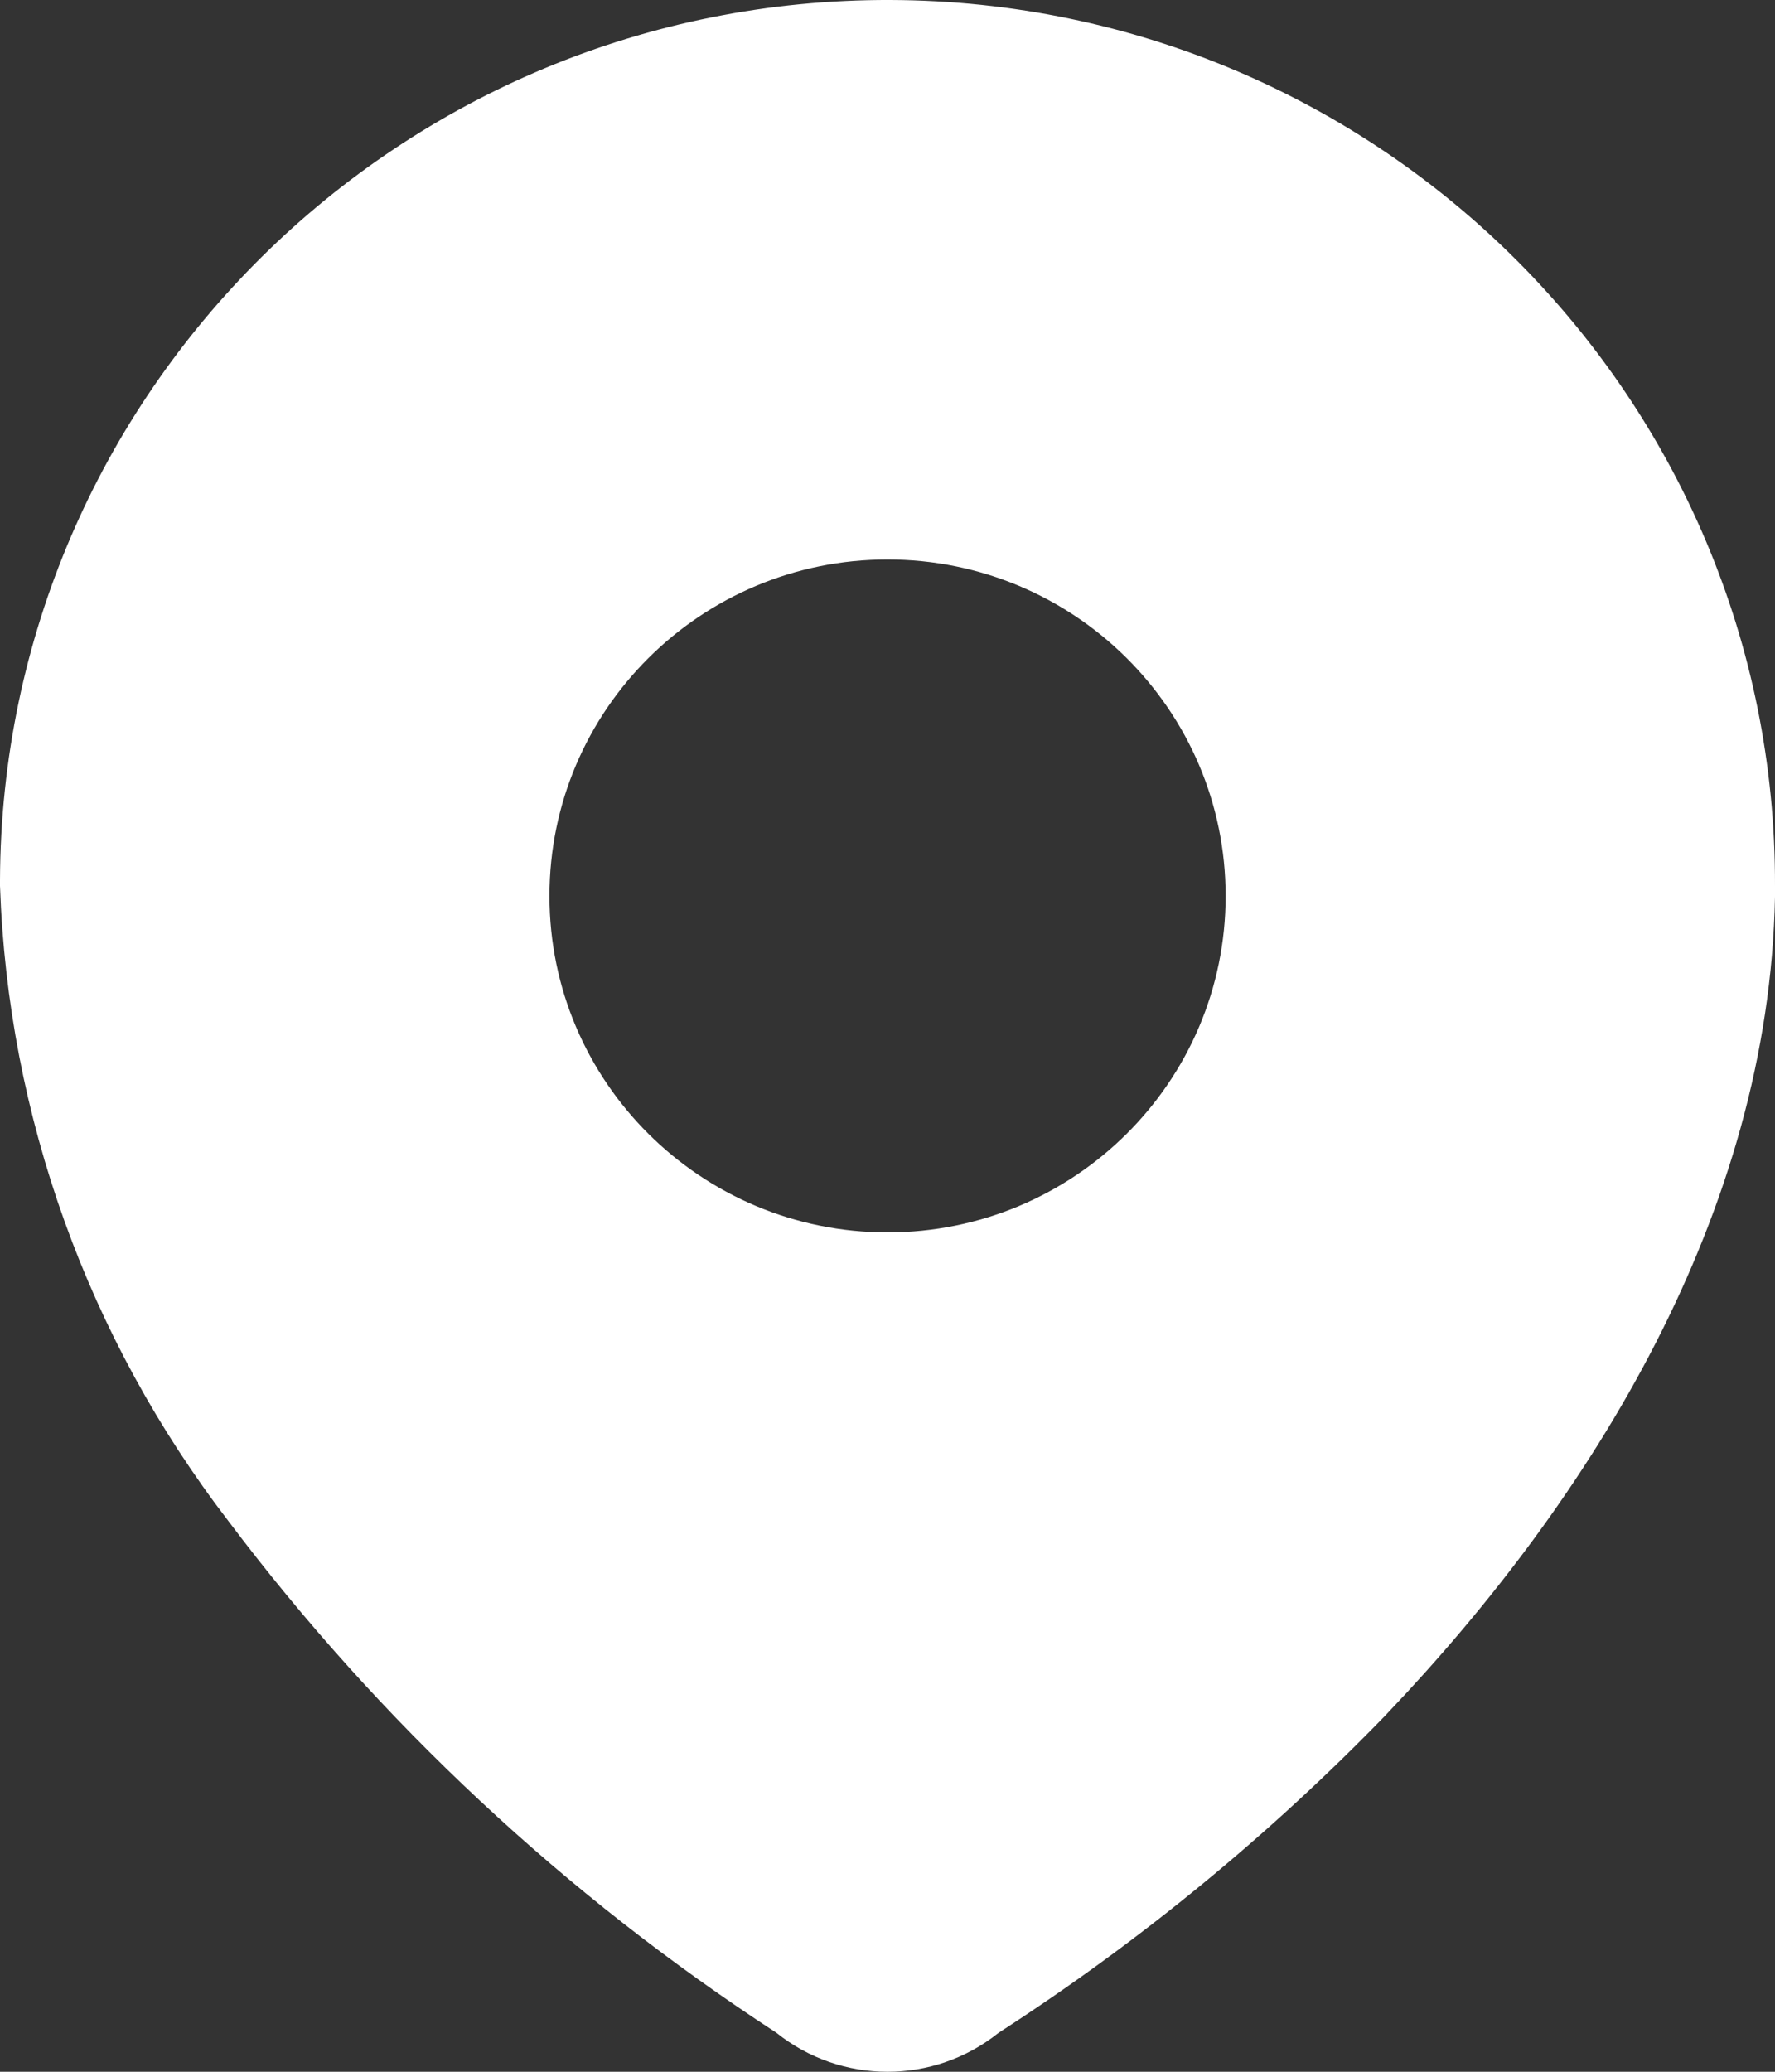 <?xml version="1.0" encoding="UTF-8"?> <svg xmlns="http://www.w3.org/2000/svg" width="18" height="21" viewBox="0 0 18 21" fill="none"><rect x="0" y="0" width="18" height="21" fill="#333333" stroke="none"/><path fill-rule="evenodd" clip-rule="evenodd" d="M9.031 0C4.06 -0.017 0.017 3.978 5.09182e-06 8.922L0 8.953C0 8.962 0 8.971 0 8.98C0.081 11.313 0.891 13.564 2.317 15.419C3.851 17.456 5.732 19.211 7.874 20.605C8.53 21.131 9.468 21.132 10.125 20.606C11.557 19.682 12.878 18.598 14.062 17.375L14.066 17.37C16.146 15.186 17.939 12.298 18 9.088L18 9.073V8.982C18.016 4.038 14.001 0.017 9.031 0ZM9 5.671C7.107 5.671 5.572 7.198 5.572 9.082C5.572 10.965 7.107 12.492 9 12.492C10.894 12.492 12.429 10.965 12.429 9.082C12.429 7.198 10.894 5.671 9 5.671Z" fill="white"></path></svg> 